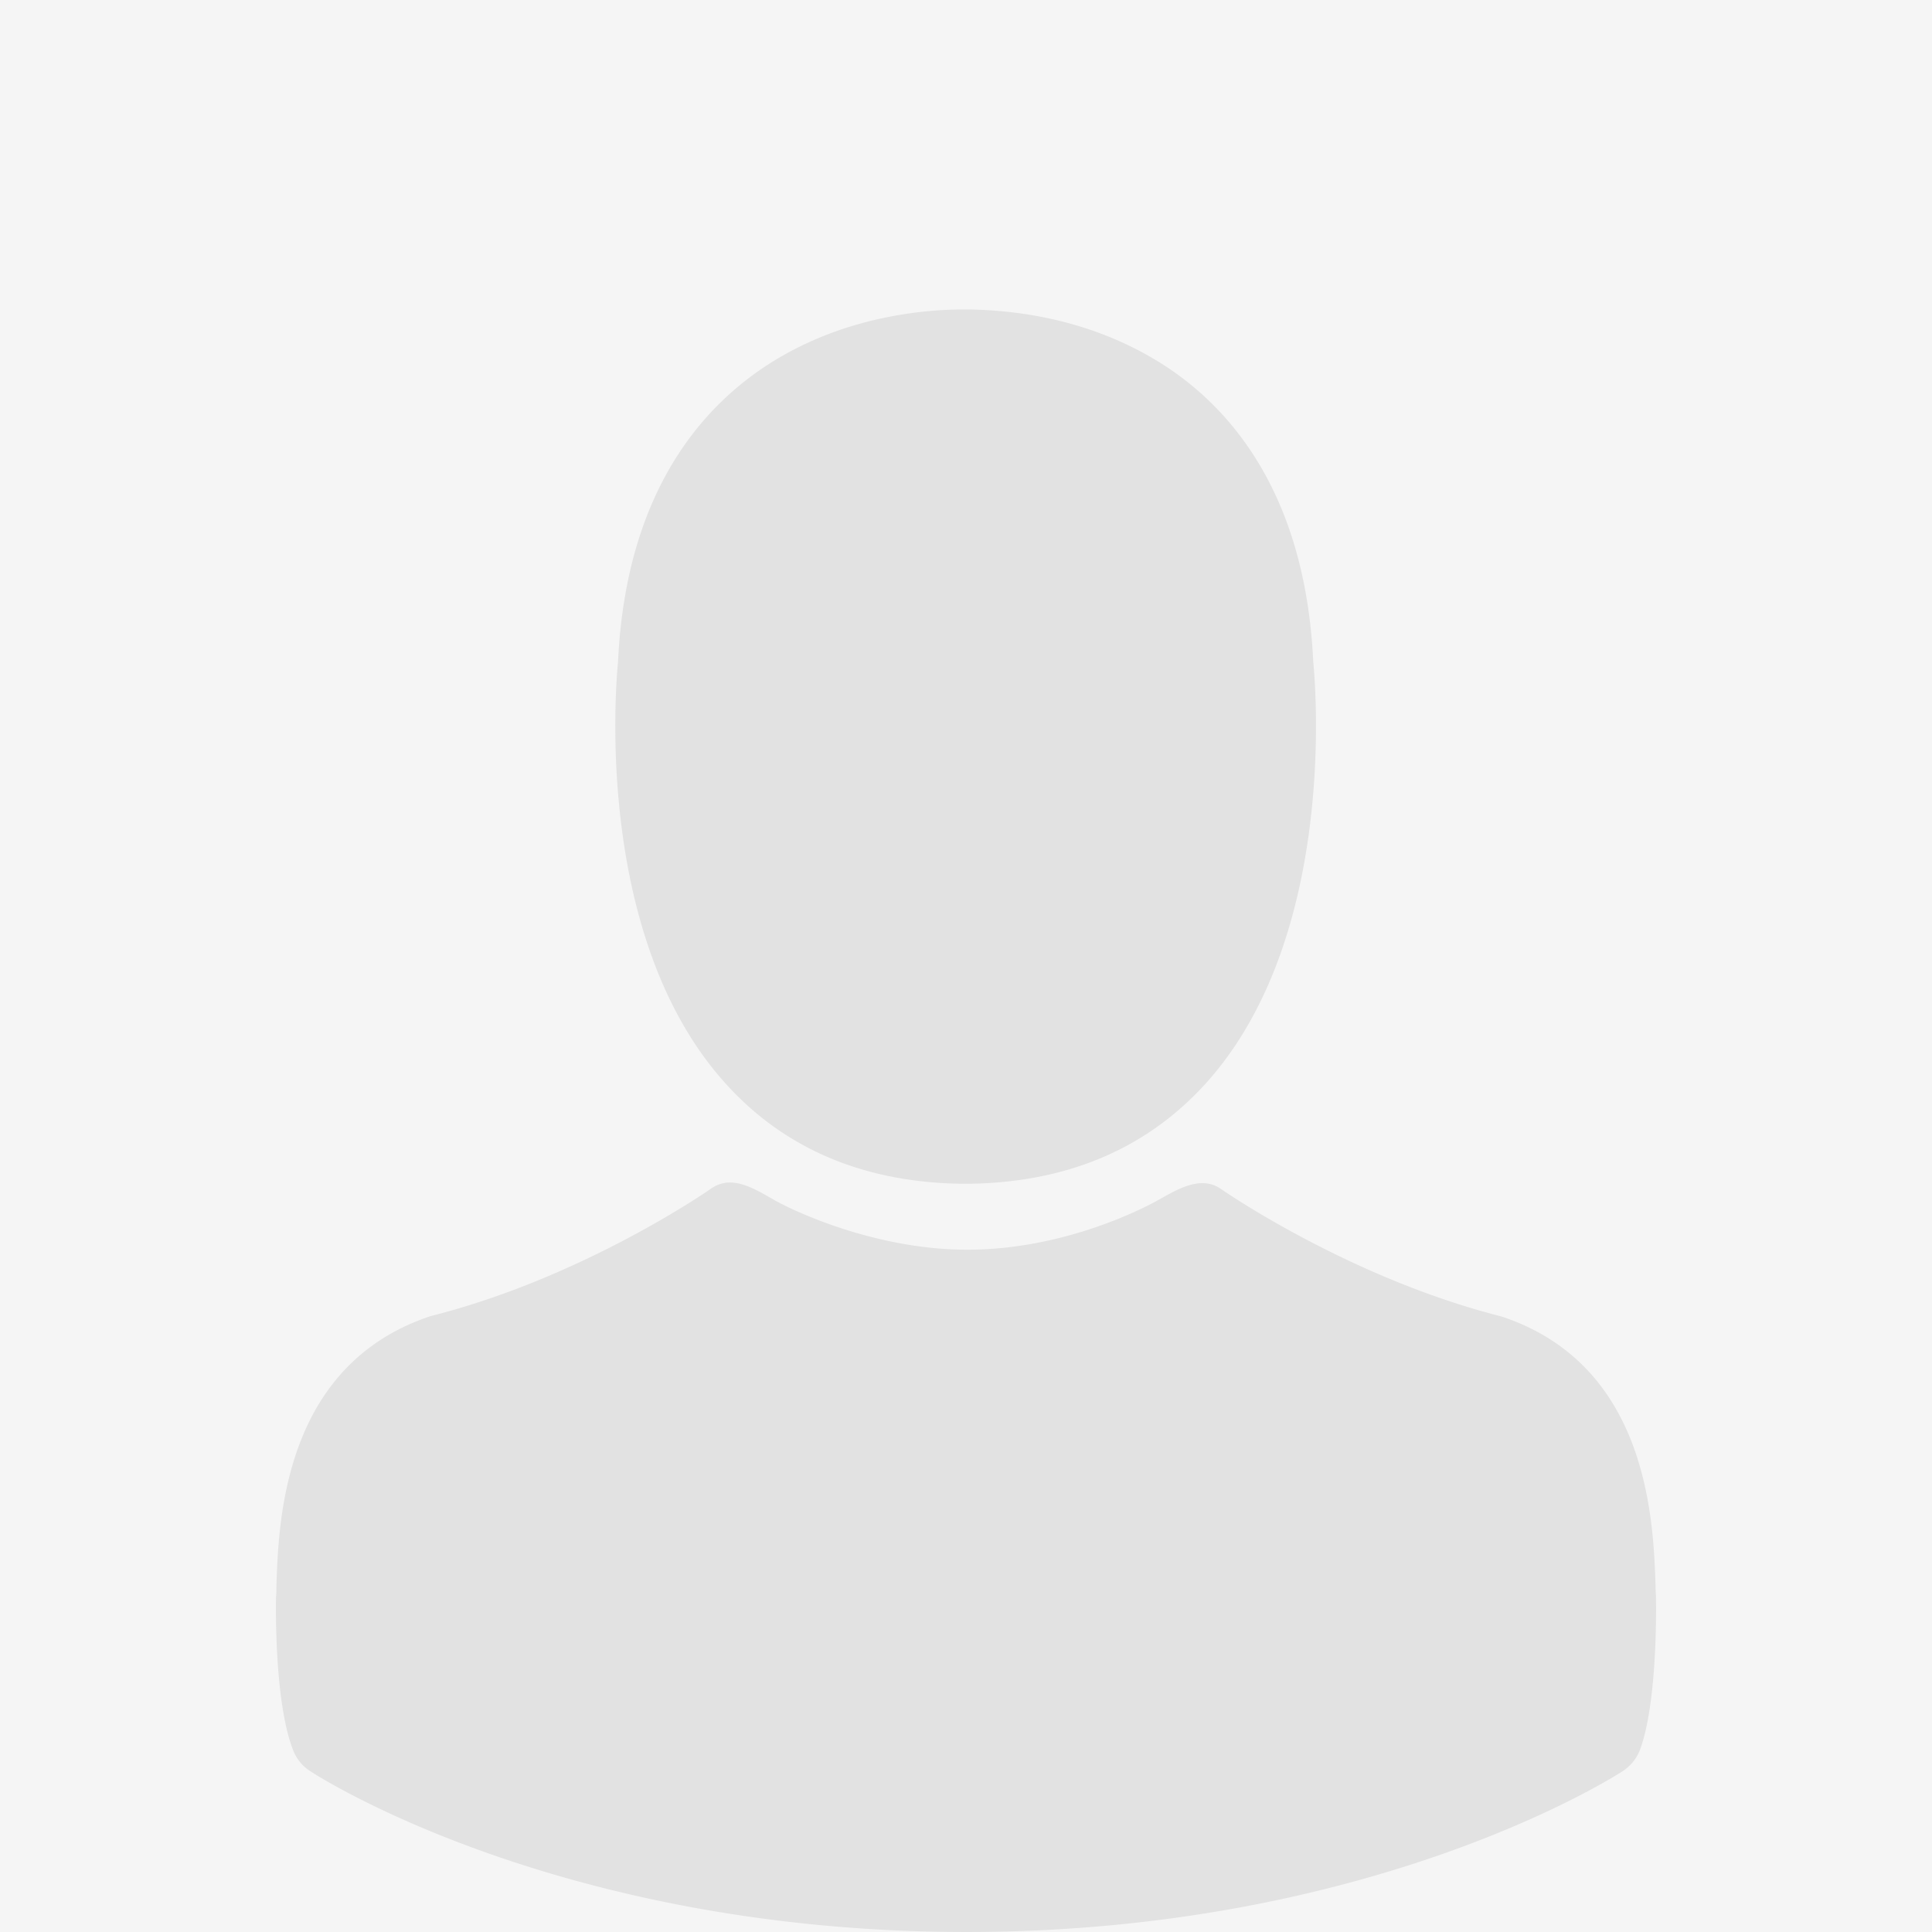 <svg xmlns="http://www.w3.org/2000/svg" width="575" height="575" viewBox="0 0 575 575">
  <g id="avatar-svgrepo-com" transform="translate(-649.072 73)">
    <rect id="Rechteck_165" width="575" height="575" transform="translate(649.072 -73)" fill="#f5f5f5"/>
    <path id="Vereinigungsmenge_47" d="M17387.4-178.9a12.817,12.817,0,0,1-5.2-6.3c-5.3-13.4-5.2-40.1-5.1-45.3v-.3a19.419,19.419,0,0,0,.1-2.5c.6-19.7,1.9-66,45.3-80.9.3-.1.6-.2,1-.3,45.3-11.5,82.6-37.5,83-37.8,6.1-4.3,12.5-.29,18.8,3.3s30.393,14.777,57.307,14.839c28.08.062,51.41-11.638,56.99-14.741s12.705-7.6,18.8-3.3c.4.3,37.9,26.3,83,37.8.3.1.7.2,1,.3,43.4,14.8,44.7,61.1,45.3,80.9,0,.9.1,1.7.1,2.5v.3c.1,5.2.2,31.9-4.8,45.2a13.387,13.387,0,0,1-5.2,6.3c-3,1.9-74.9,47.8-195.2,47.8S17390.4-176.9,17387.4-178.9Zm195.5-174.9h-2.205c-29.3-.5-53-10.8-70.4-30.5-38.5-43.4-32.1-117.8-31.4-124.9,2.5-53.7,28.1-79.2,49.1-91.1,20.9-11.9,42.7-13.7,53.8-13.7h1.7c20.2.4,38.3,5.2,53.8,14.1,20.8,11.9,46,37.4,48.5,90.7.7,7.1,7.1,81.5-31.4,124.9-17.5,19.7-41.2,30-70.5,30.5Z" transform="translate(-16645.879 633.1)" fill="#e2e2e2"/>
  </g>
</svg>
